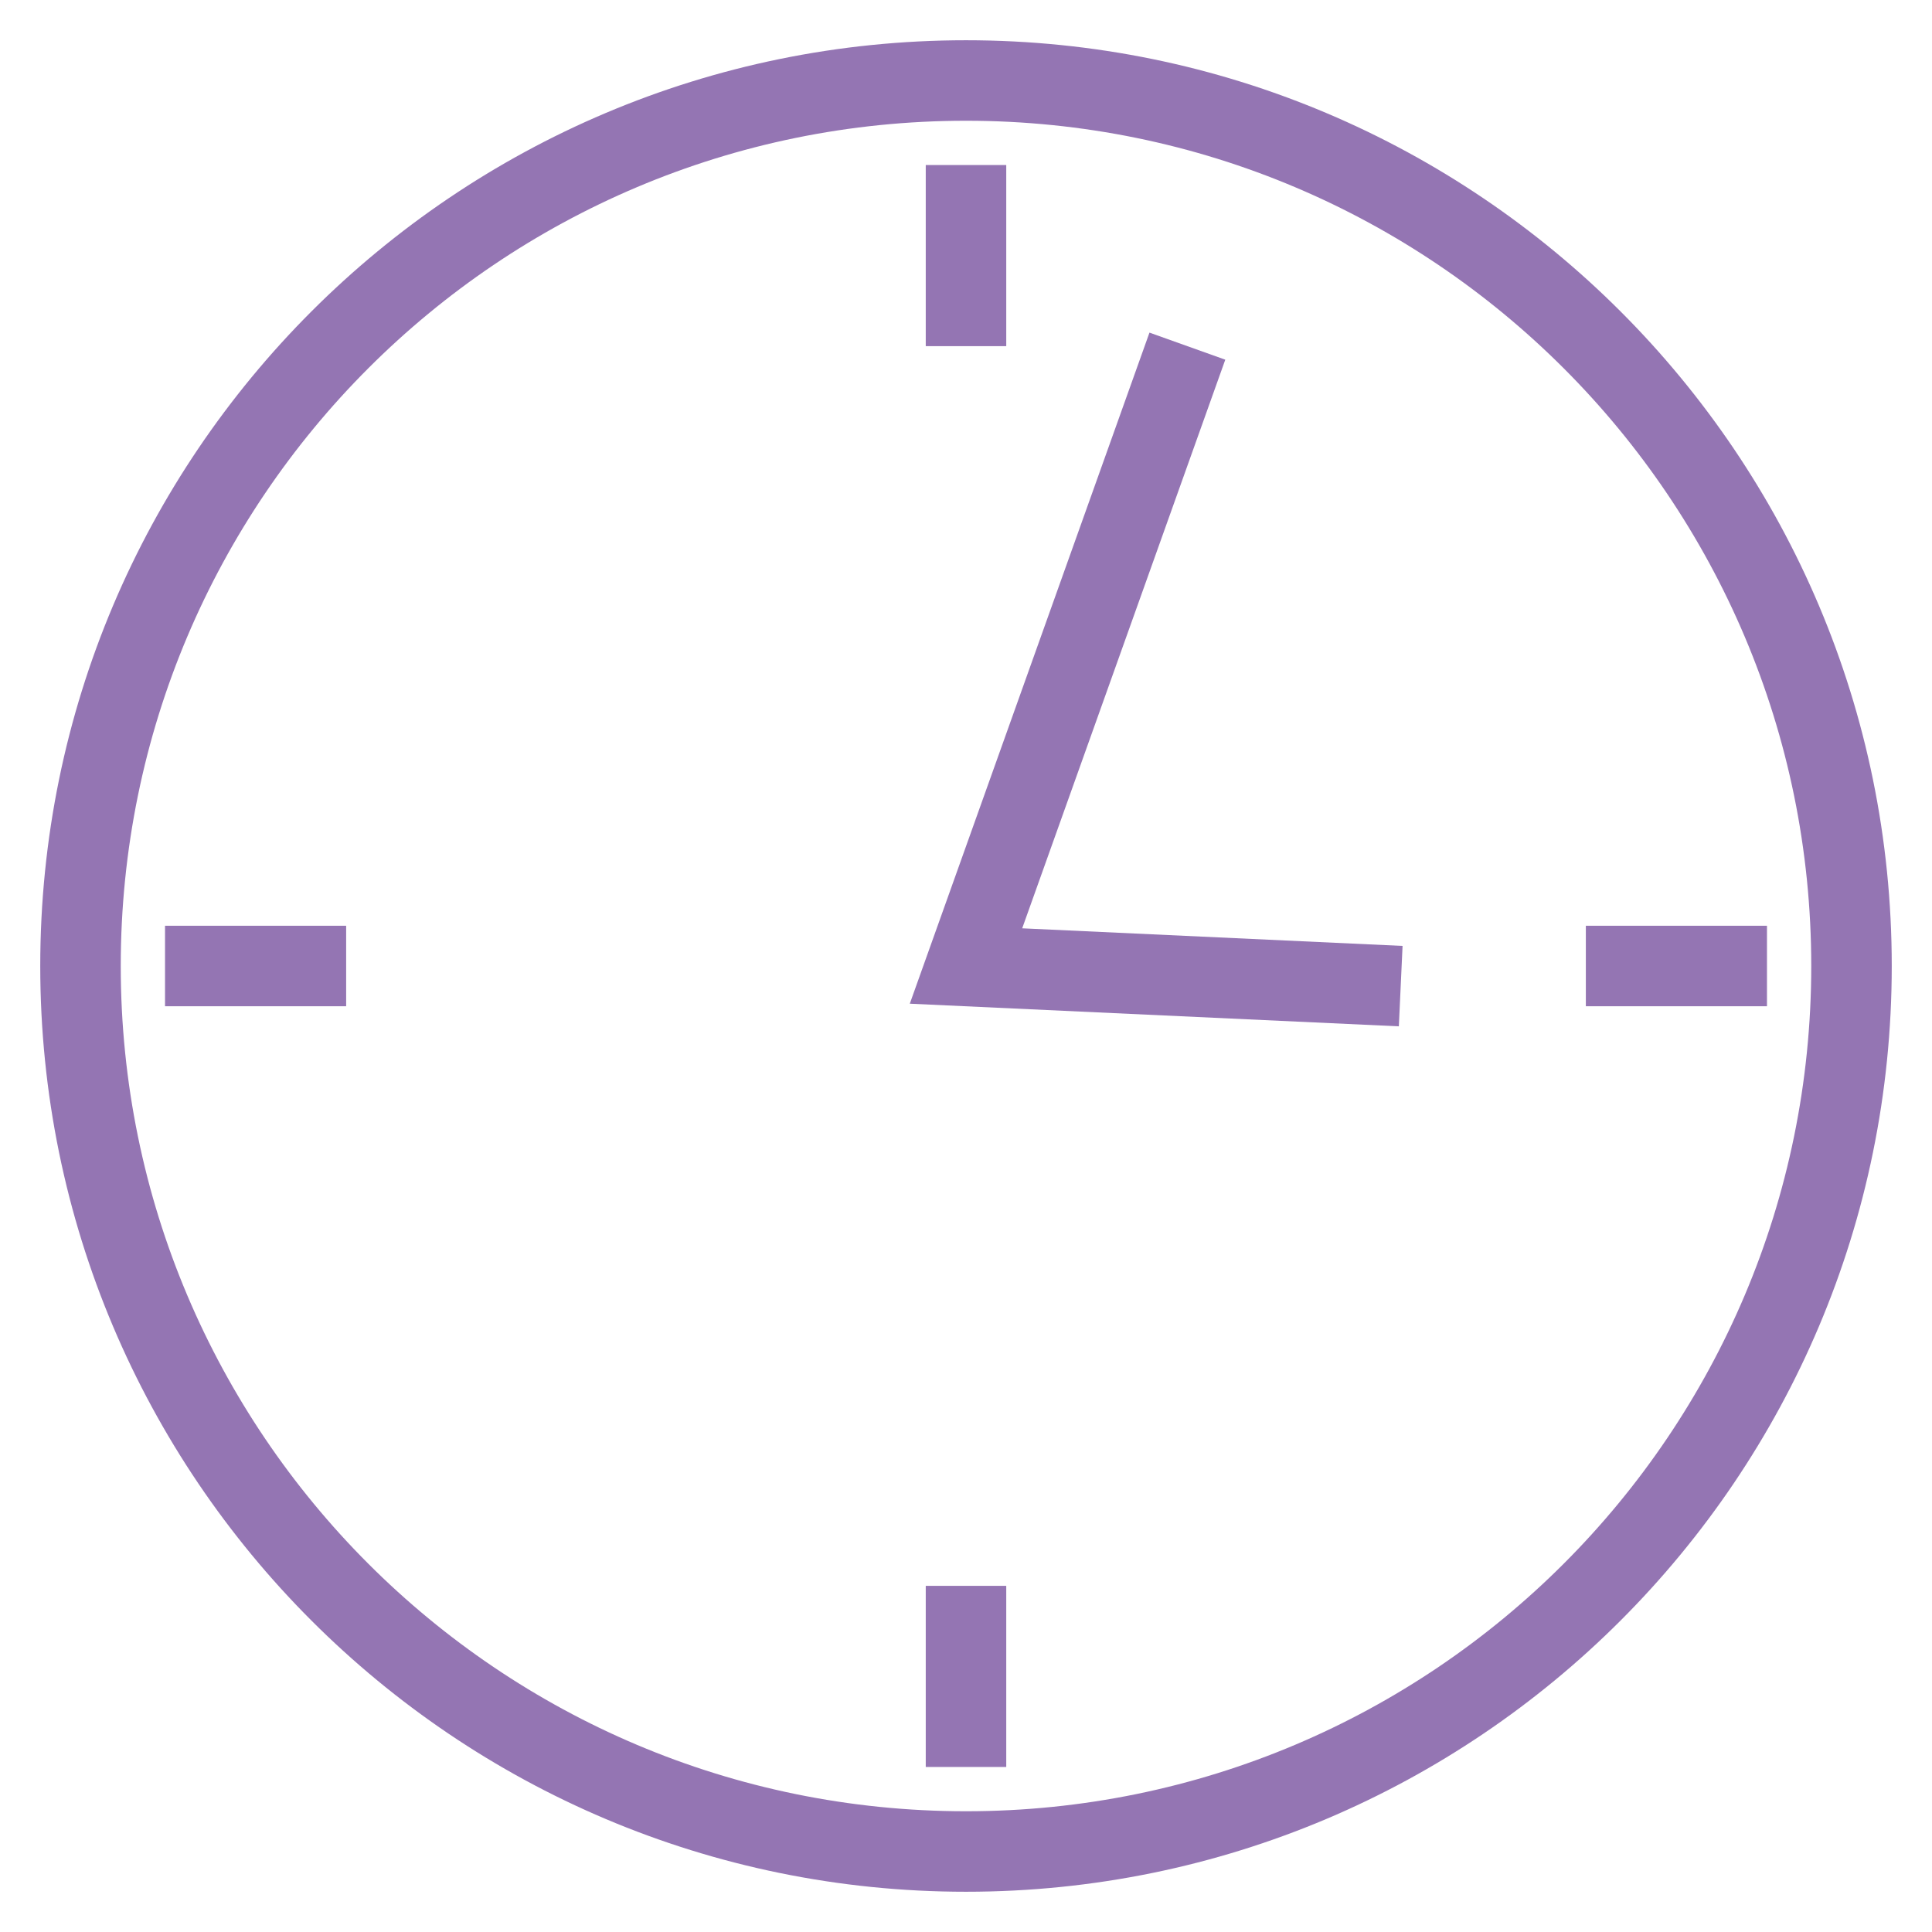 <svg xmlns="http://www.w3.org/2000/svg" fill="rgba(148,117,179,1)" viewBox="0 0 48 48"><path fill="rgba(148,117,179,1)" d="M24 3c11.6 0 21 9.4 21 21s-9.4 21-21 21S3 35.6 3 24 12.4 3 24 3m0-2C11.3 1 1 11.3 1 24s10.3 23 23 23 23-10.3 23-23S36.7 1 24 1z"/><path fill="none" stroke="rgba(148,117,179,1)" stroke-width="2" stroke-miterlimit="10" d="M29.5 8.6L24 24l10.8.5"/><g fill="none" stroke="rgba(148,117,179,1)" stroke-width="2" stroke-miterlimit="10"><path d="M4.1 24h4.5M39.4 24h4.5"/></g><g fill="none" stroke="rgba(148,117,179,1)" stroke-width="2" stroke-miterlimit="10"><path d="M24 4.1v4.5M24 39.4v4.5"/></g></svg>